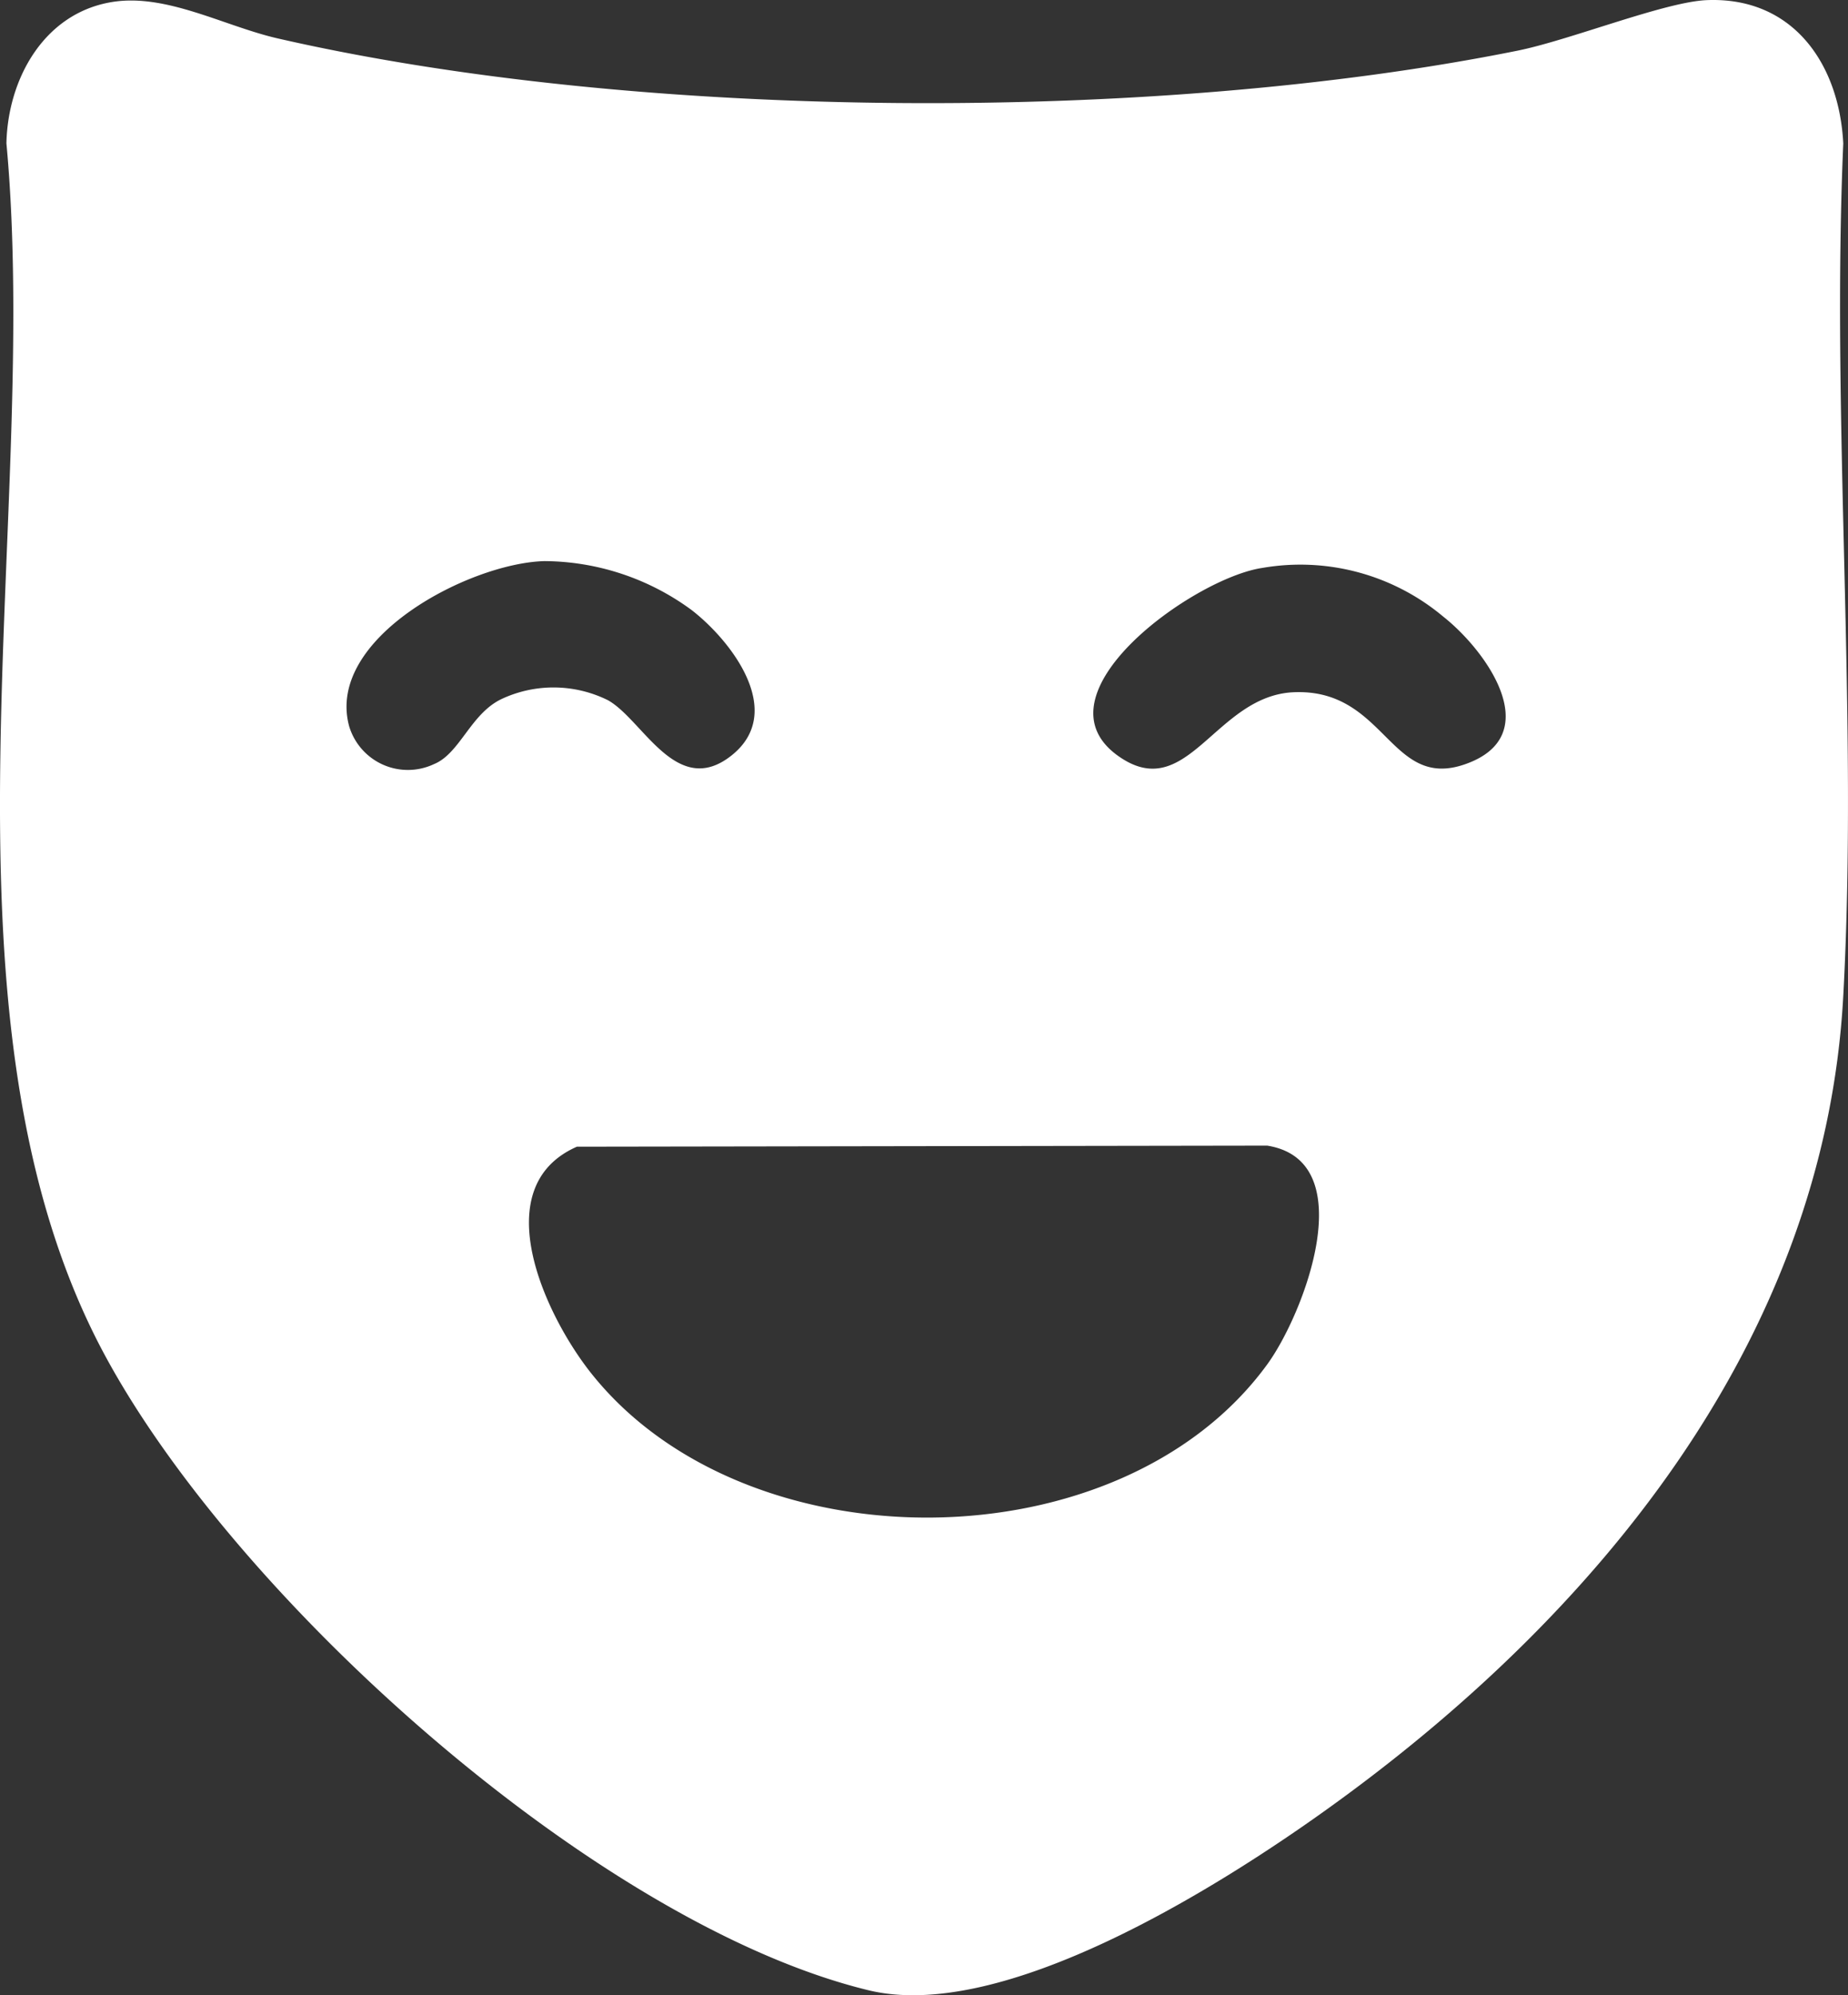 <svg xmlns="http://www.w3.org/2000/svg" width="138.869" height="149.885" viewBox="0 0 138.869 149.885">
  <rect x="0" y="0" width="138.869" height="149.885" fill="#333333" stroke="none"/>
  <defs>
    <style>
      .cls-1 {
        fill: #fff;
      }
    </style>
  </defs>
  <g id="Parody" transform="translate(0.003 -0.009)">
    <path id="Tracé_16698" data-name="Tracé 16698" class="cls-1" d="M8.36.17c4.1-.7,8.49,1.81,12.53,2.73,27.13,6.21,65.84,6.41,93.12.92,3.94-.79,11.06-3.66,14.22-3.8,6.49-.28,9.98,4.78,10.28,10.77-.91,21.08,1.14,43.07,0,64.04-1.4,25.88-18.6,46.64-38.86,61.14-8.14,5.83-24.29,16-34.39,13.55-20.57-4.99-48.29-29.98-57.87-48.63C-5.64,75.45,3.08,38.73.48,10.78.58,5.96,3.28,1.03,8.36.17ZM40.91,42.16c-5.65.15-16.45,5.8-14.68,12.39a4.607,4.607,0,0,0,6.38,2.86c1.96-.8,2.75-3.8,5.1-4.9a9.206,9.206,0,0,1,7.97.1c2.64,1.47,5.16,7.43,9.29,4.15s-.04-8.64-3.01-10.93a18.842,18.842,0,0,0-11.04-3.67Zm53.96.51c-5.16.75-17.33,9.48-10.87,14.11,5.23,3.75,7.29-4.53,13.23-4.77,6.91-.28,7.2,7.39,12.86,5.41,6.11-2.13,1.71-8.44-1.64-11.09a16.714,16.714,0,0,0-13.58-3.66ZM43.35,86.15C36.42,89.2,41,98.93,44.51,103.28c11.66,14.5,39.68,14.37,50.71-.77,2.78-3.81,7.16-15.3,0-16.44l-51.87.08Z"/>
  </g>
</svg>
